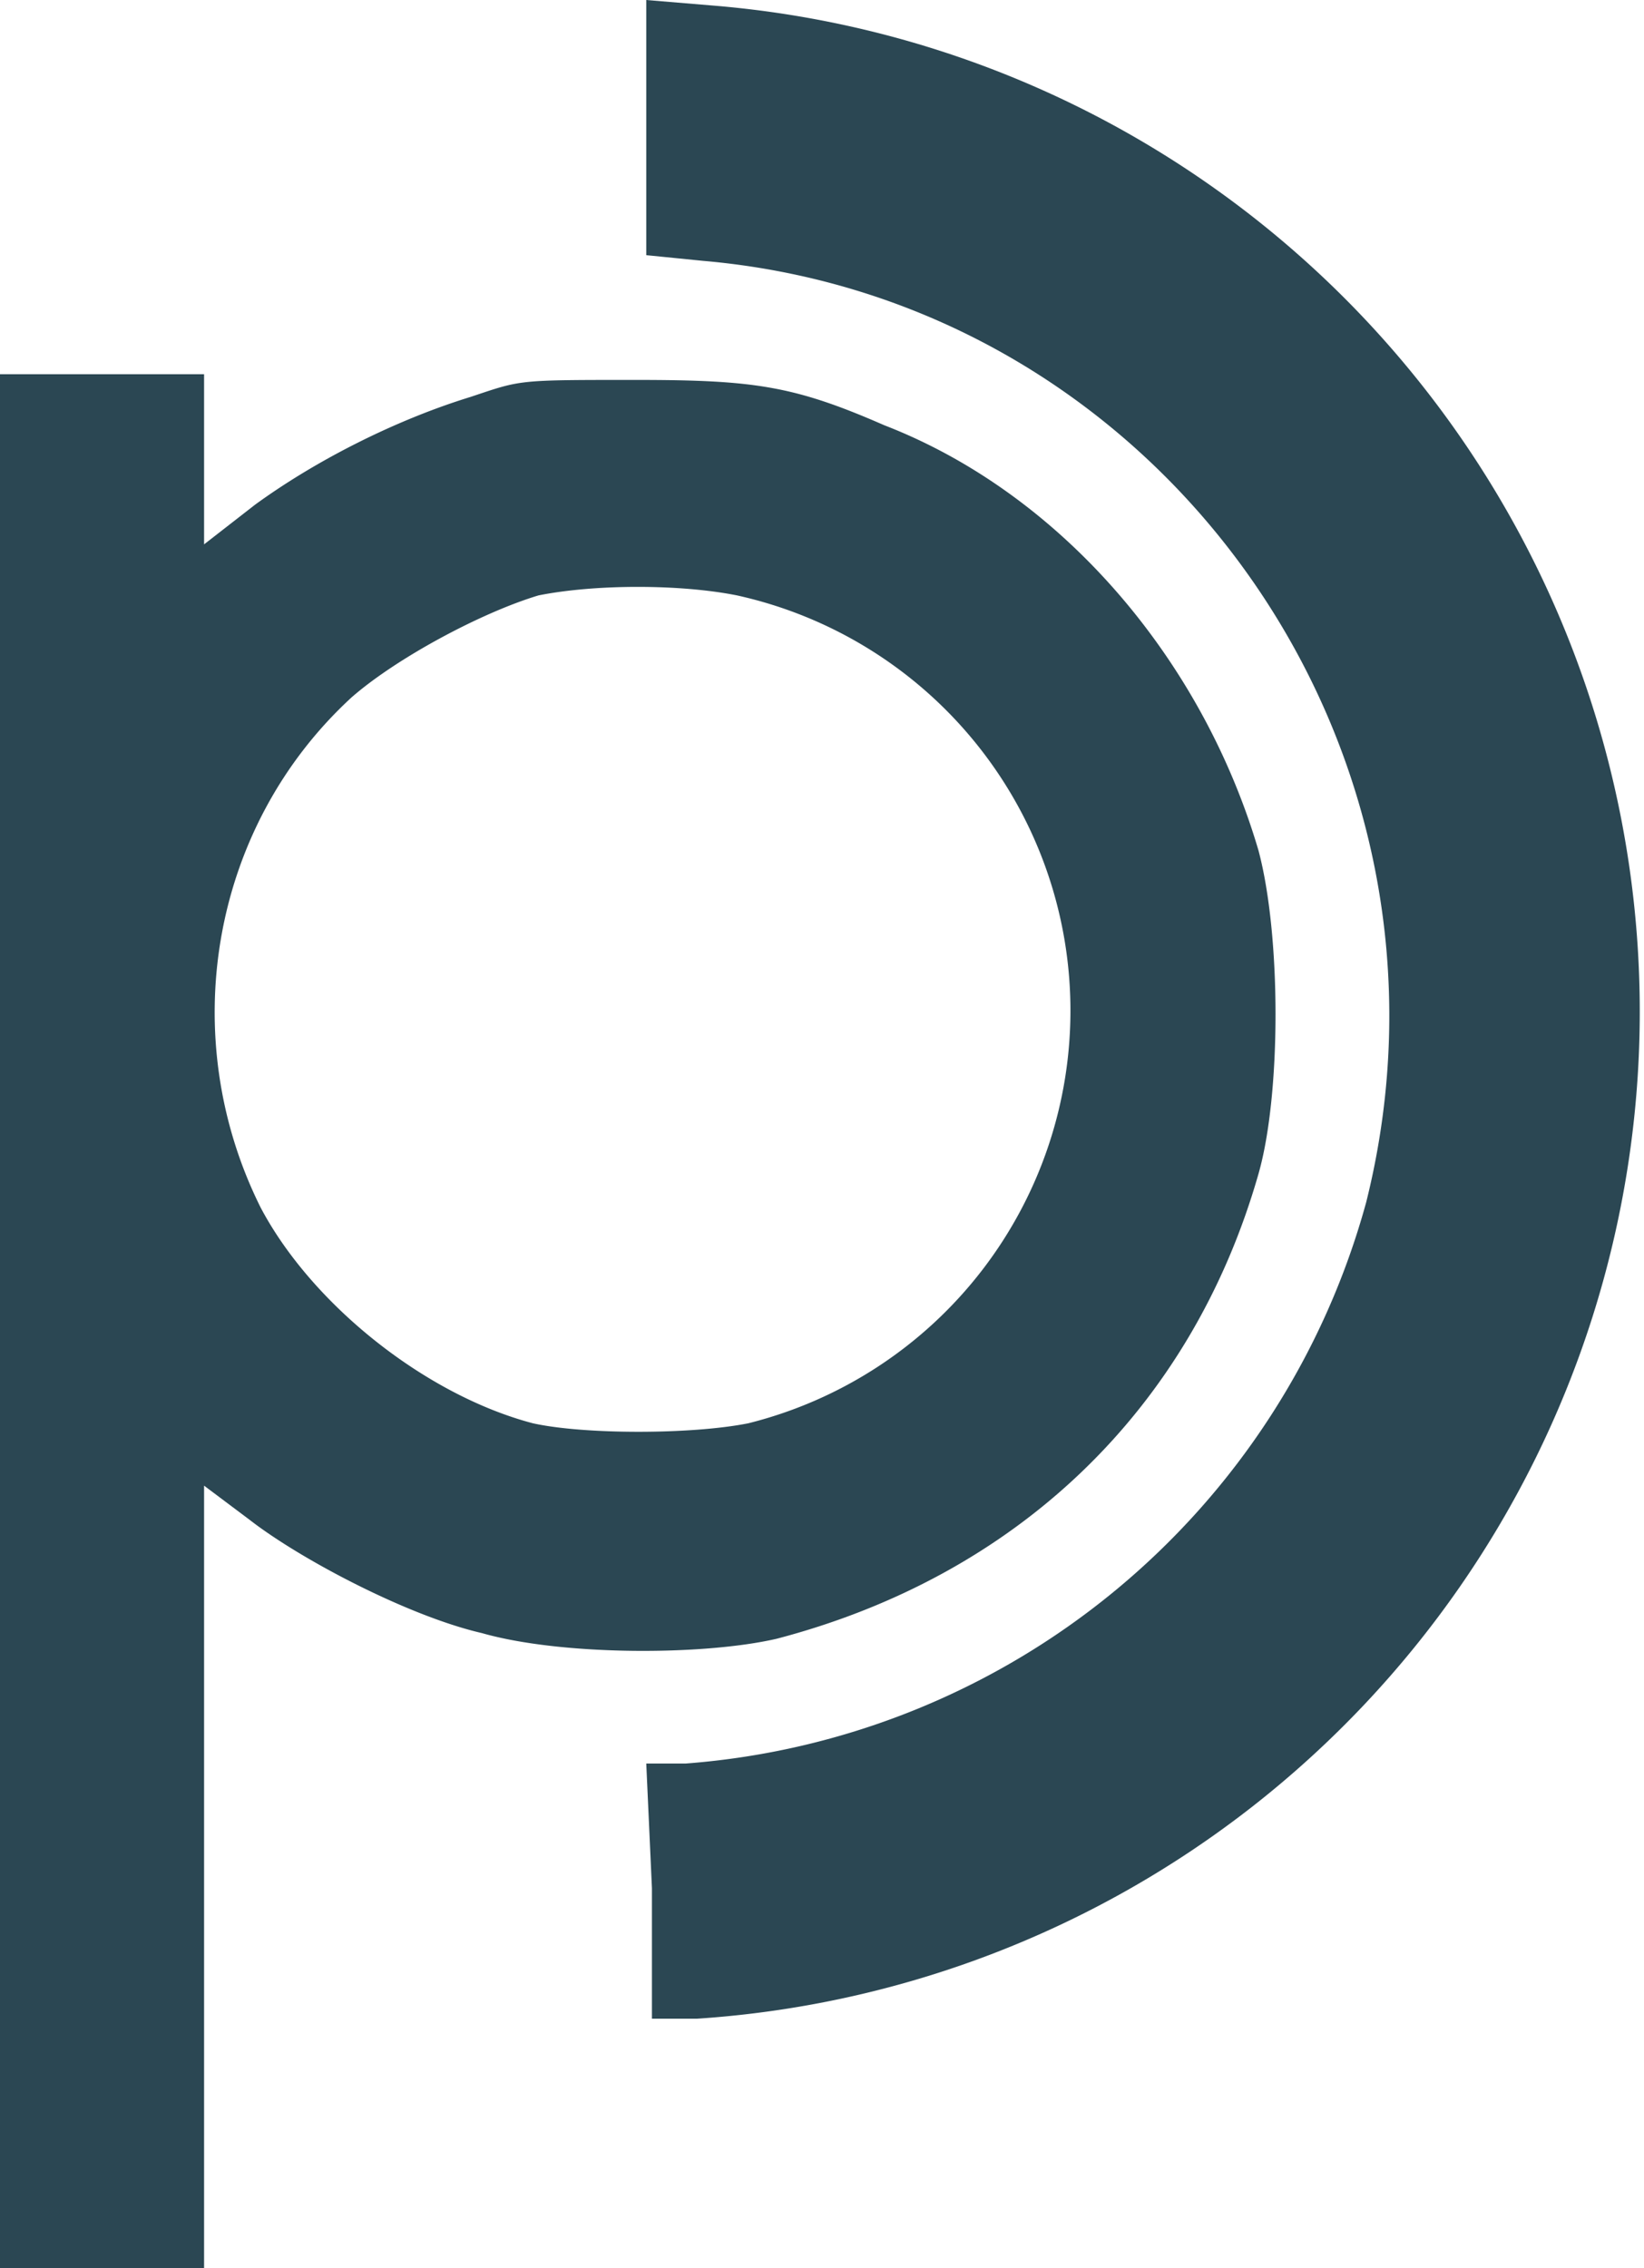 <svg xmlns="http://www.w3.org/2000/svg" xmlns:v="https://vecta.io/nano" viewBox="0 0 290 400" fill="#2b4753"><path d="M114 23v22l10 1c81 7 137 86 117 166a135 135 0 0 1-120 99h-7l1 22v23h8a178 178 0 0 0 3-355l-12-1v23zM0 400h36V262l8 6c9 7 28 17 41 20 14 4 39 4 52 1 42-11 73-40 85-82 4-14 4-42 0-57-10-34-35-63-66-75-16-7-23-8-44-8s-20 0-29 3c-13 4-27 11-38 19l-9 7V66H0v334zm130-295a75 75 0 0 1 2 146c-10 2-29 2-38 0-19-5-39-21-48-38-15-30-9-67 16-90 8-7 23-15 33-18 10-2 25-2 35 0z"></path></svg>